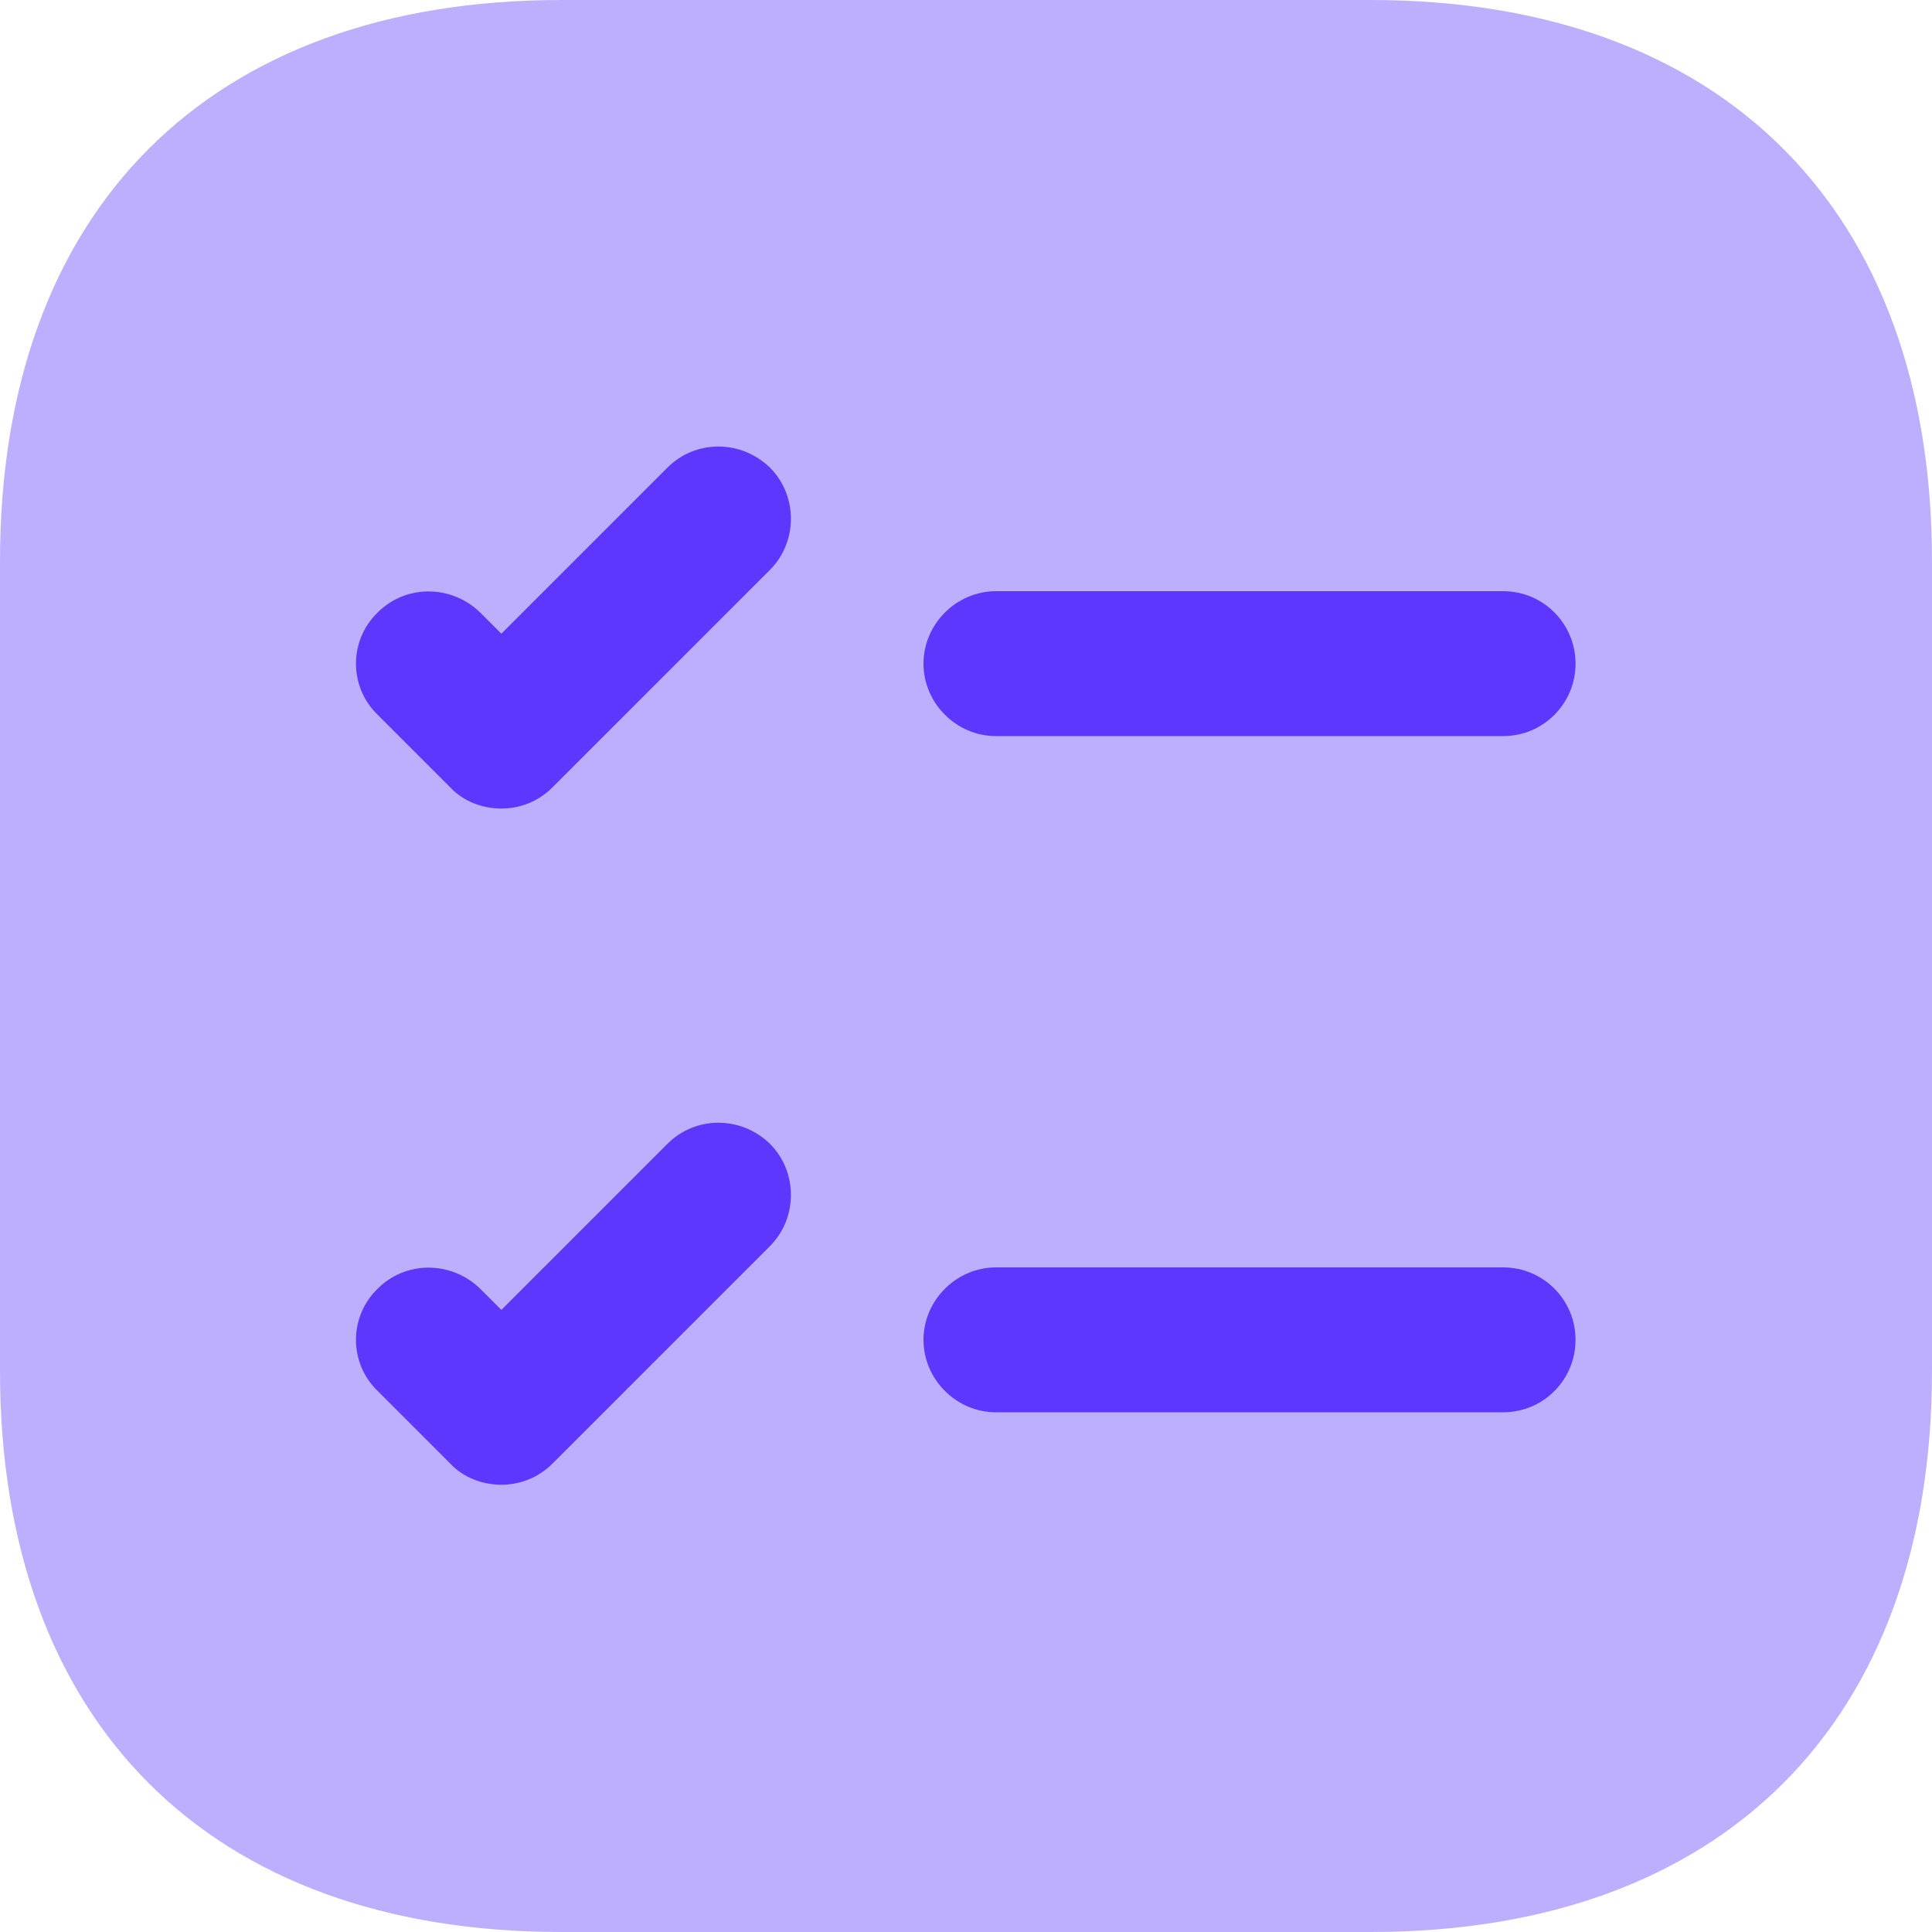 <svg width="36" height="36" viewBox="0 0 36 36" fill="none" xmlns="http://www.w3.org/2000/svg">
<path opacity="0.4" d="M25.542 0H10.458C3.906 0 0 3.906 0 10.458V25.542C0 32.094 3.906 36 10.458 36H25.542C32.094 36 36 32.094 36 25.542V10.458C36 3.906 32.094 0 25.542 0Z" fill="#5D37FD"/>
<path d="M29.358 12.366C29.358 13.104 28.764 13.716 28.008 13.716H18.558C17.82 13.716 17.208 13.104 17.208 12.366C17.208 11.628 17.82 11.016 18.558 11.016H28.008C28.764 11.016 29.358 11.628 29.358 12.366Z" fill="#5D37FD"/>
<path d="M14.346 10.62L10.296 14.67C10.026 14.94 9.684 15.066 9.342 15.066C9 15.066 8.64 14.94 8.388 14.67L7.038 13.32C6.498 12.798 6.498 11.934 7.038 11.412C7.56 10.89 8.406 10.89 8.946 11.412L9.342 11.808L12.438 8.712C12.96 8.19 13.806 8.19 14.346 8.712C14.868 9.234 14.868 10.098 14.346 10.62Z" fill="#5D37FD"/>
<path d="M29.358 24.966C29.358 25.704 28.764 26.316 28.008 26.316H18.558C17.82 26.316 17.208 25.704 17.208 24.966C17.208 24.228 17.82 23.616 18.558 23.616H28.008C28.764 23.616 29.358 24.228 29.358 24.966Z" fill="#5D37FD"/>
<path d="M14.346 23.22L10.296 27.27C10.026 27.54 9.684 27.666 9.342 27.666C9 27.666 8.64 27.54 8.388 27.27L7.038 25.92C6.498 25.398 6.498 24.534 7.038 24.012C7.56 23.49 8.406 23.49 8.946 24.012L9.342 24.408L12.438 21.312C12.96 20.79 13.806 20.79 14.346 21.312C14.868 21.834 14.868 22.698 14.346 23.22Z" fill="#5D37FD"/>
</svg>
